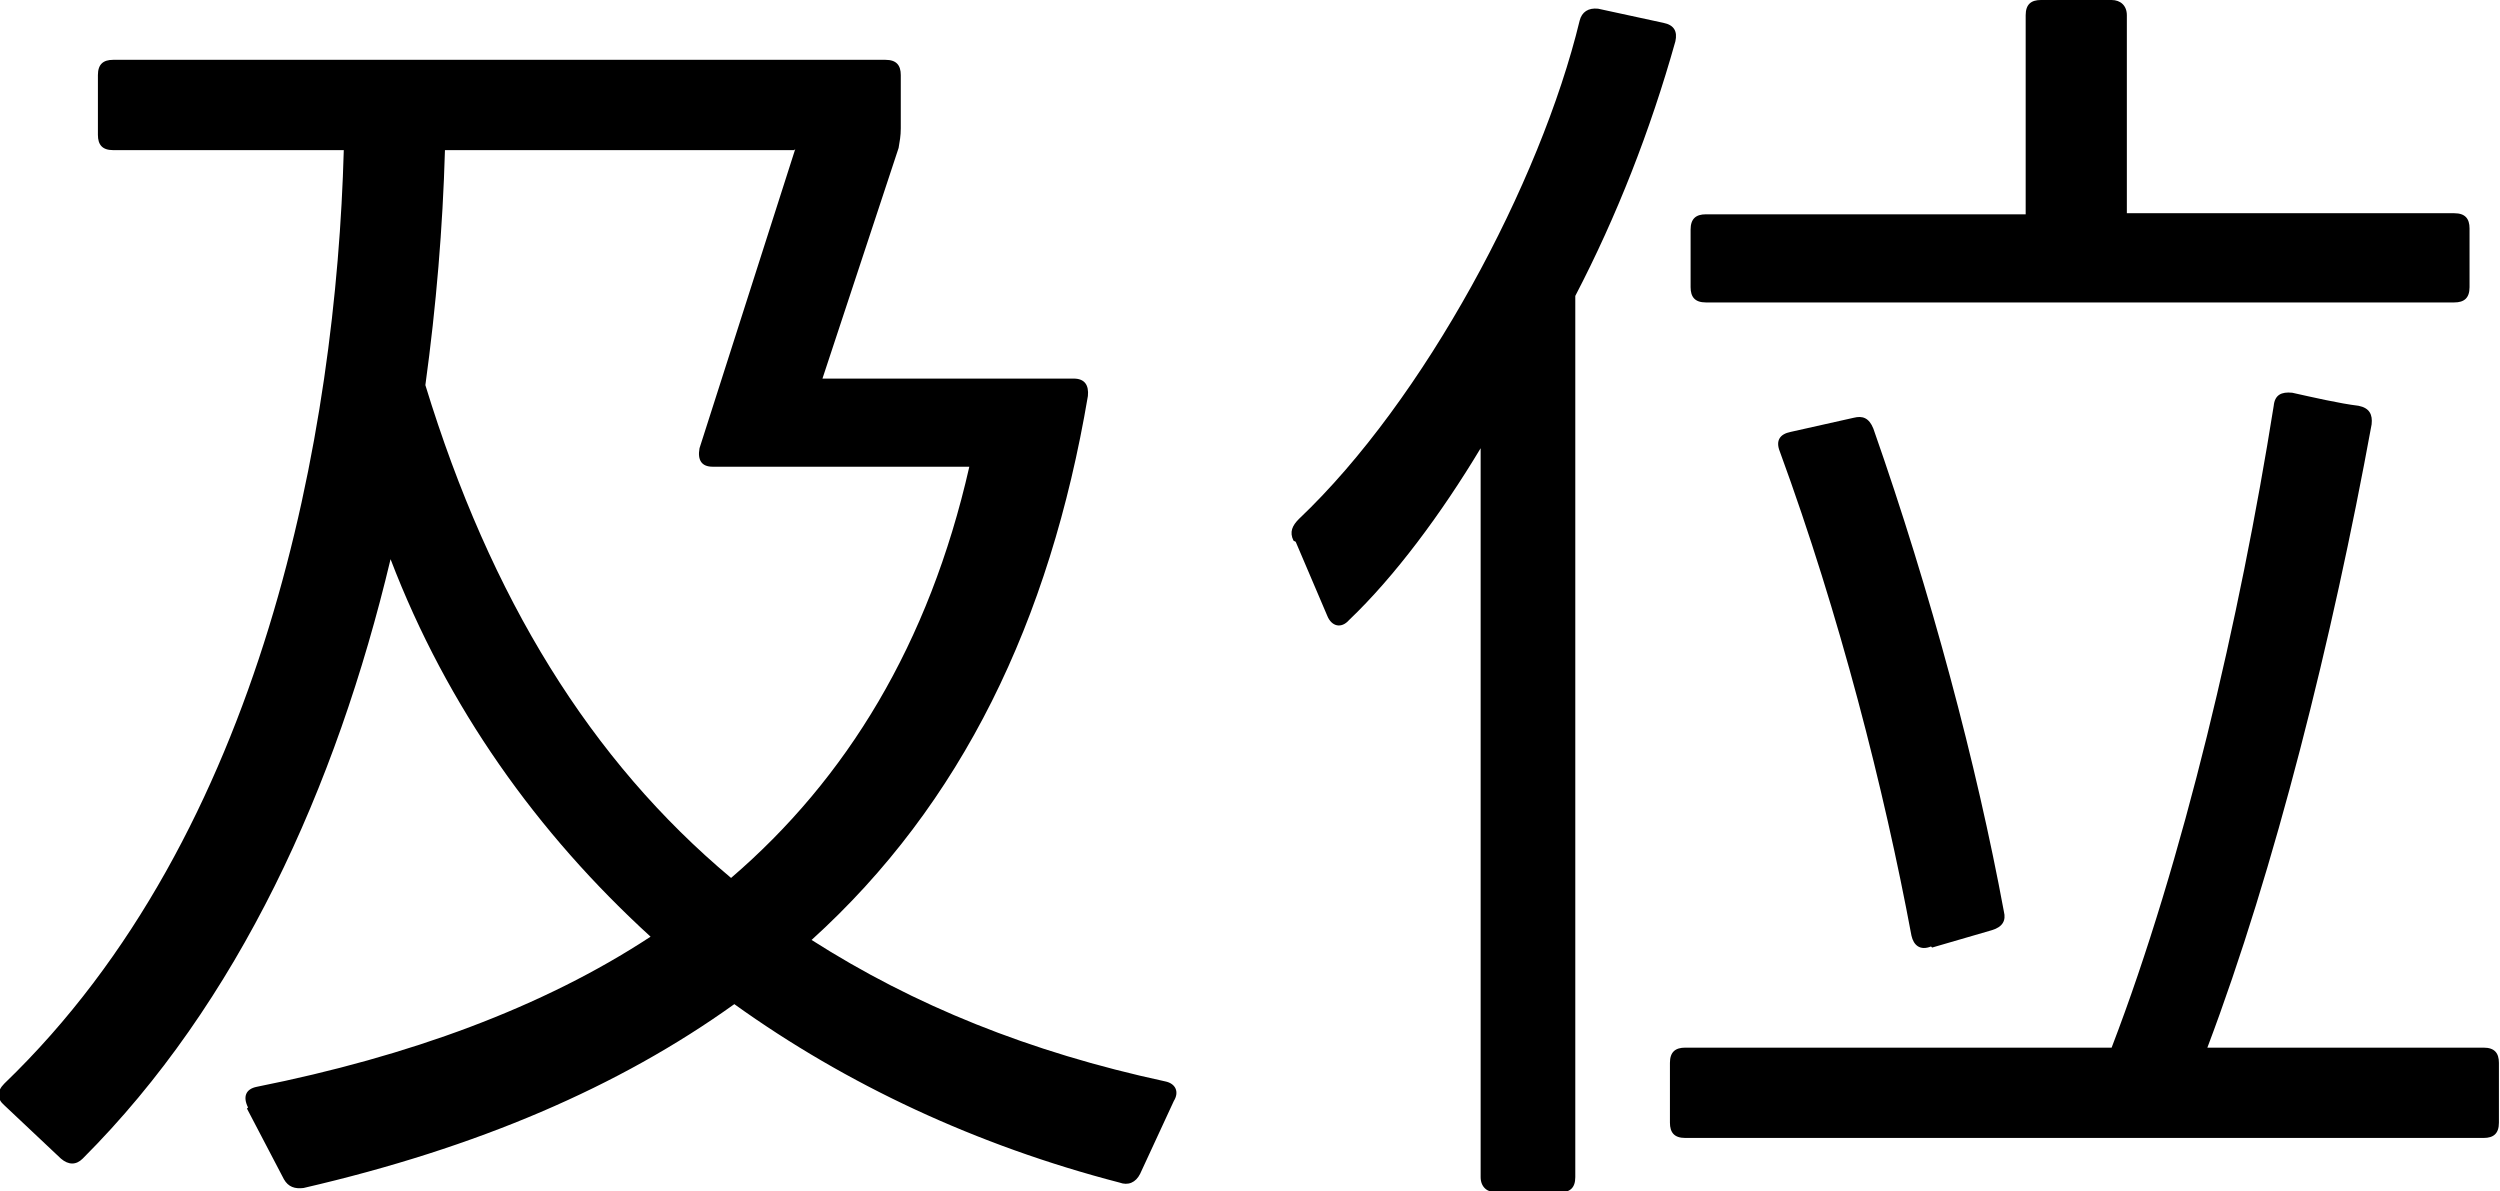 <?xml version="1.0" encoding="UTF-8"?>
<svg id="_レイヤー_2" data-name="レイヤー 2" xmlns="http://www.w3.org/2000/svg" viewBox="0 0 22.98 10.95">
  <g id="_レイヤー_8" data-name="レイヤー 8">
    <g>
      <path d="M2.28,10.18c-.05-.1-.02-.17.08-.19,1.4-.28,2.63-.73,3.62-1.38-1.04-.95-1.87-2.11-2.39-3.47-.5,2.1-1.4,4.08-2.83,5.51-.06.06-.13.06-.2,0l-.52-.49c-.07-.06-.07-.13,0-.2C2.43,7.66,3.09,3.95,3.16,1.38H1.04c-.1,0-.14-.05-.14-.14v-.55c0-.1.05-.14.14-.14h7.1c.1,0,.14.05.14.14v.49c0,.07-.01.12-.02.18l-.7,2.12h2.31c.1,0,.14.06.13.16-.35,2.07-1.16,3.75-2.54,5,.94.6,2,1.03,3.25,1.3.1.02.13.1.08.18l-.31.67c-.04.08-.11.11-.19.08-1.31-.34-2.51-.9-3.54-1.64-1.06.76-2.36,1.32-3.96,1.69-.08.01-.14-.01-.18-.08l-.34-.65ZM7.3,1.38h-3.21c-.02.71-.08,1.43-.18,2.16.6,1.96,1.52,3.45,2.81,4.53,1.06-.91,1.82-2.15,2.19-3.78h-2.36c-.1,0-.14-.06-.12-.17l.88-2.75Z"/>
      <path d="M11.89,4.97c-.04-.08-.01-.14.05-.2,1.15-1.09,2.22-3.09,2.58-4.58.02-.08.08-.12.17-.11l.6.13c.1.02.13.08.11.17-.23.82-.54,1.61-.92,2.34v8.1c0,.1-.05.14-.14.14h-.59c-.08,0-.14-.05-.14-.14v-6.7c-.36.6-.79,1.18-1.21,1.58-.07.08-.16.06-.2-.04l-.29-.68ZM15.35,9.77c0-.1.05-.14.14-.14h3.92c.66-1.72,1.18-3.95,1.49-5.9.01-.1.07-.13.17-.12.18.04.44.1.61.12.1.02.13.08.12.17-.36,1.97-.89,4.09-1.51,5.73h2.54c.1,0,.14.05.14.14v.55c0,.1-.05.14-.14.14h-7.34c-.1,0-.14-.05-.14-.14v-.55ZM15.54,2.11c0-.1.05-.14.14-.14h2.94V.14c0-.1.05-.14.14-.14h.65c.08,0,.14.05.14.14v1.82h3.01c.1,0,.14.05.14.14v.54c0,.1-.05.14-.14.14h-6.88c-.1,0-.14-.05-.14-.14v-.54ZM17.75,8.7c-.1.04-.16-.01-.18-.1-.25-1.34-.66-2.95-1.21-4.45-.04-.1,0-.16.1-.18l.58-.13c.08-.02.14,0,.18.1.53,1.51.95,3.09,1.2,4.44.02.08-.01.14-.11.17l-.55.16Z"/>
    </g>
  </g>
</svg>
